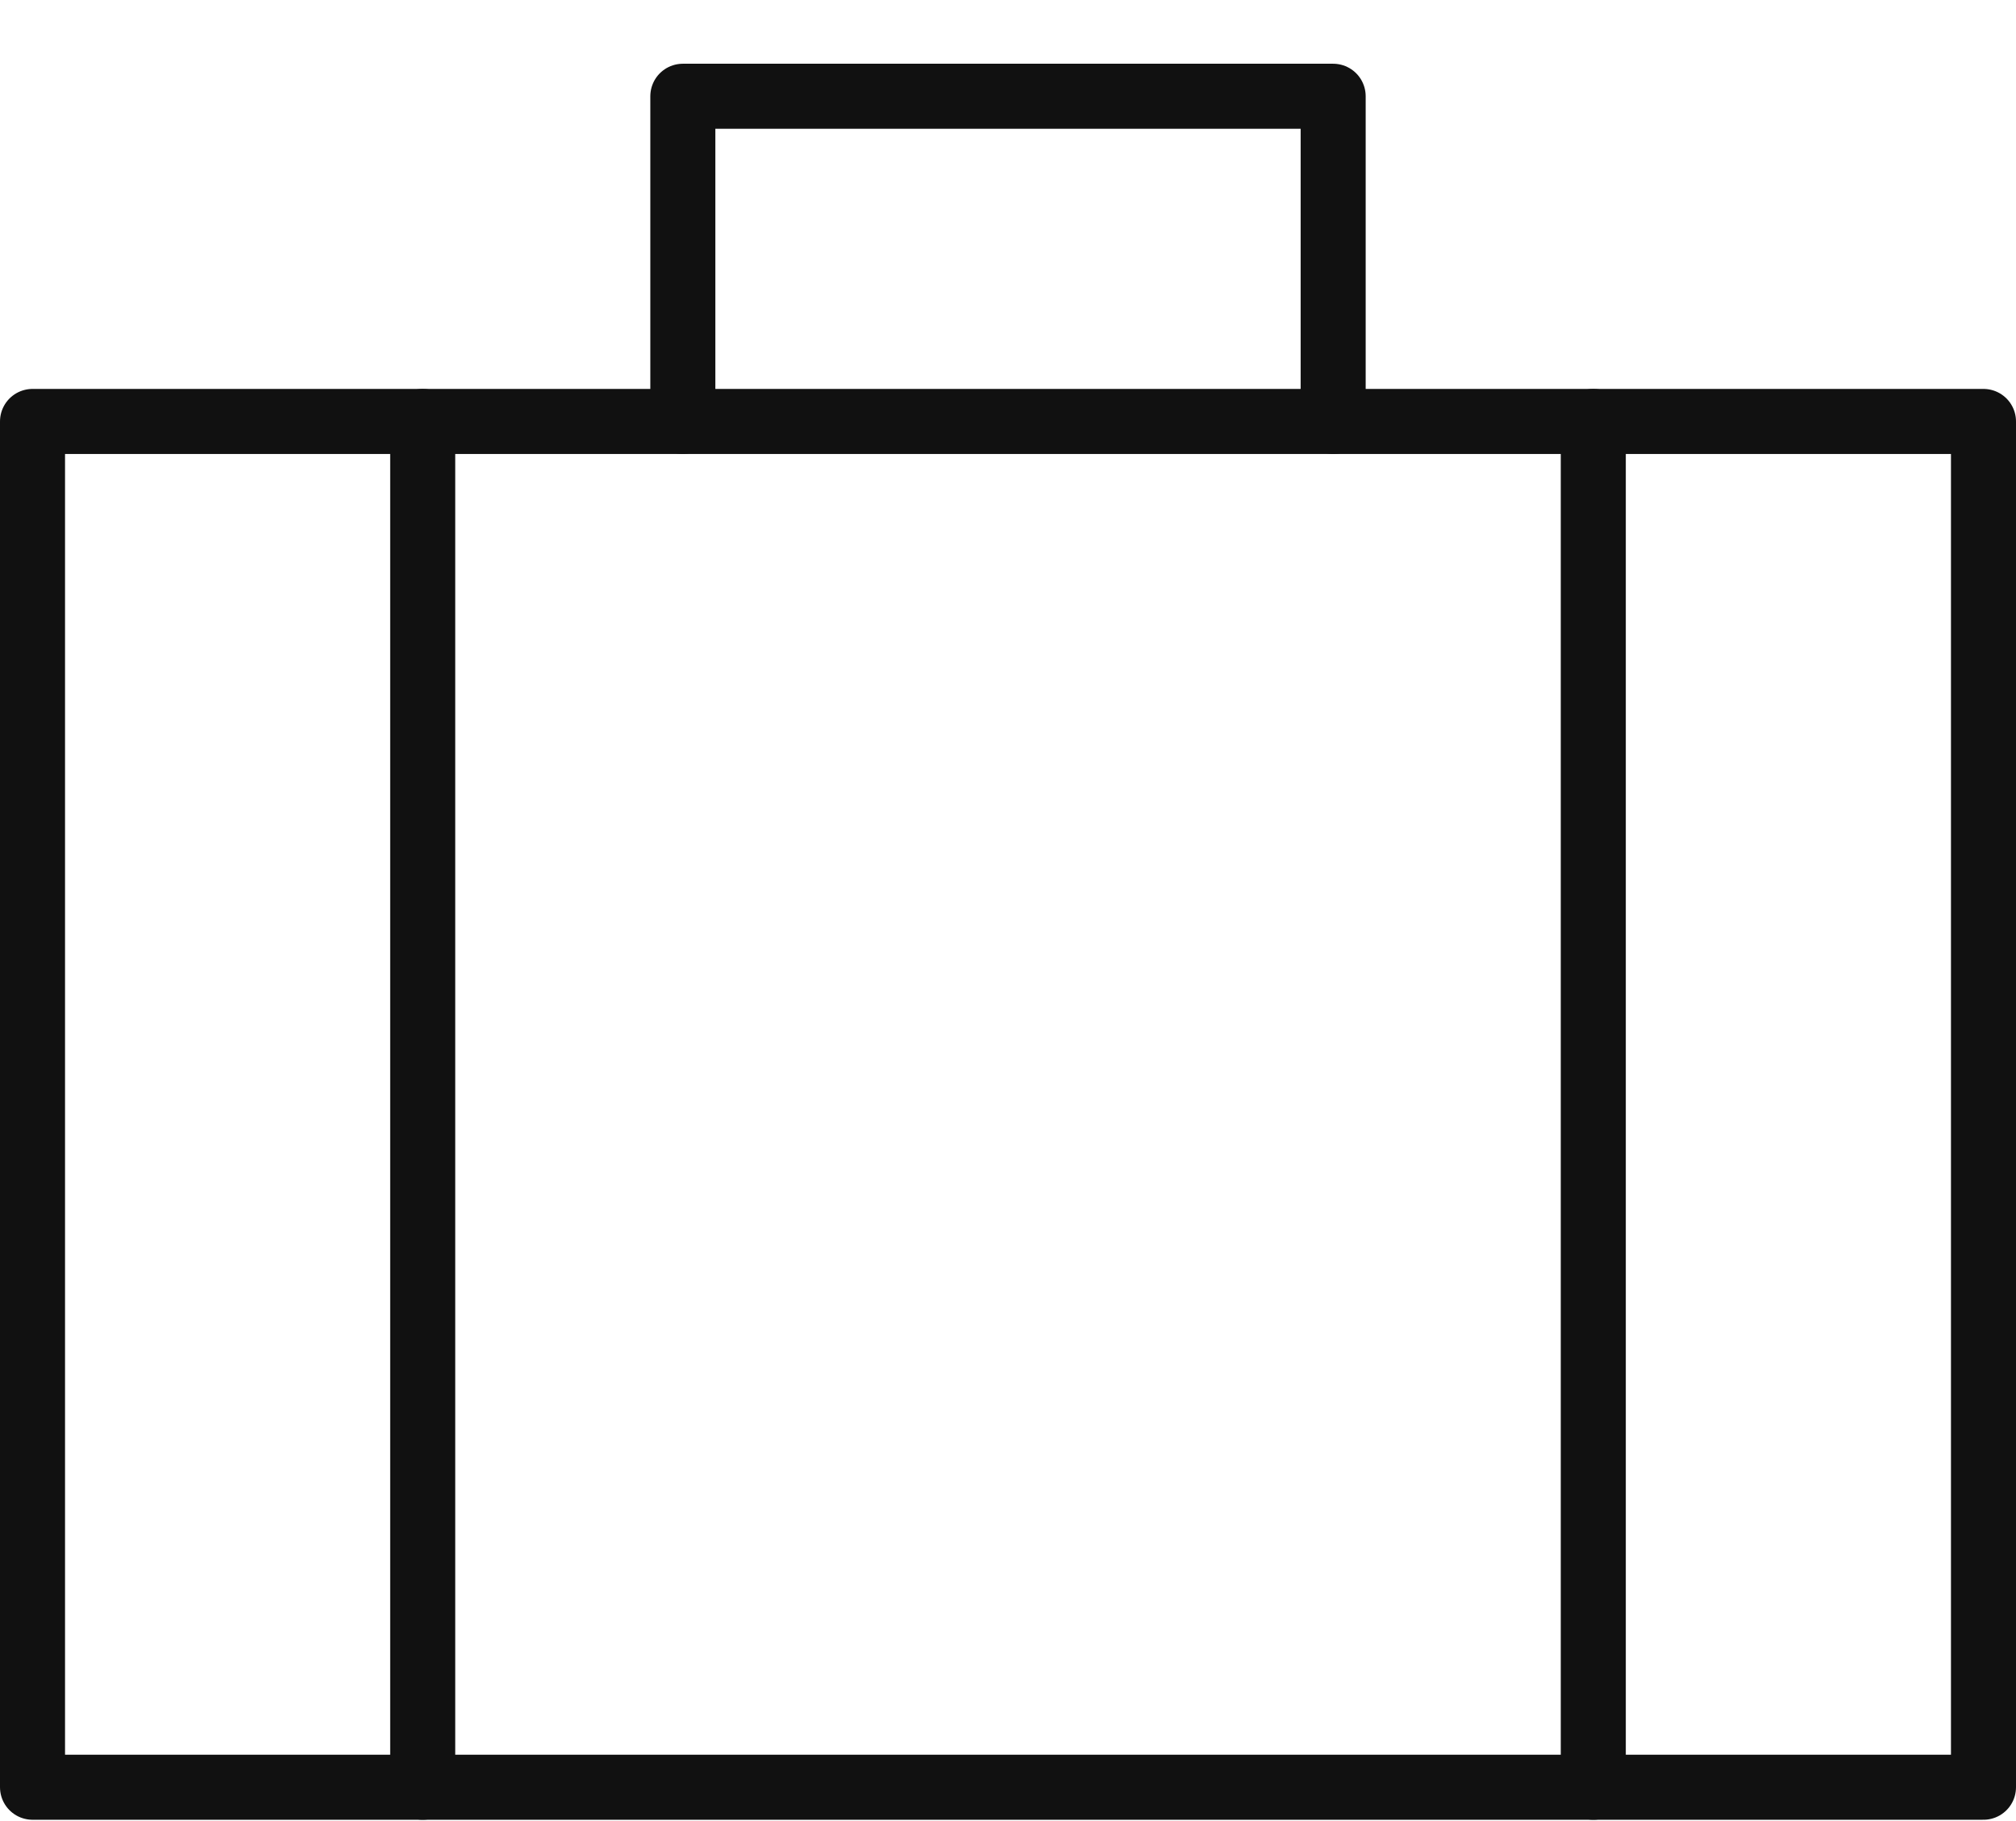 <svg width="31" height="28" viewBox="0 0 31 28" fill="none" xmlns="http://www.w3.org/2000/svg">
<path d="M20.5 6.48V1.48H10.5V6.48" stroke="#111111" stroke-linecap="round" stroke-linejoin="round"/>
<path d="M6.5 6.48V27.48" stroke="#111111" stroke-linecap="round" stroke-linejoin="round"/>
<path d="M24.5 6.48V27.48" stroke="#111111" stroke-linecap="round" stroke-linejoin="round"/>
<path d="M30.5 6.48H0.5V27.48H30.5V6.48Z" stroke="#111111" stroke-linecap="round" stroke-linejoin="round"/>
</svg>
